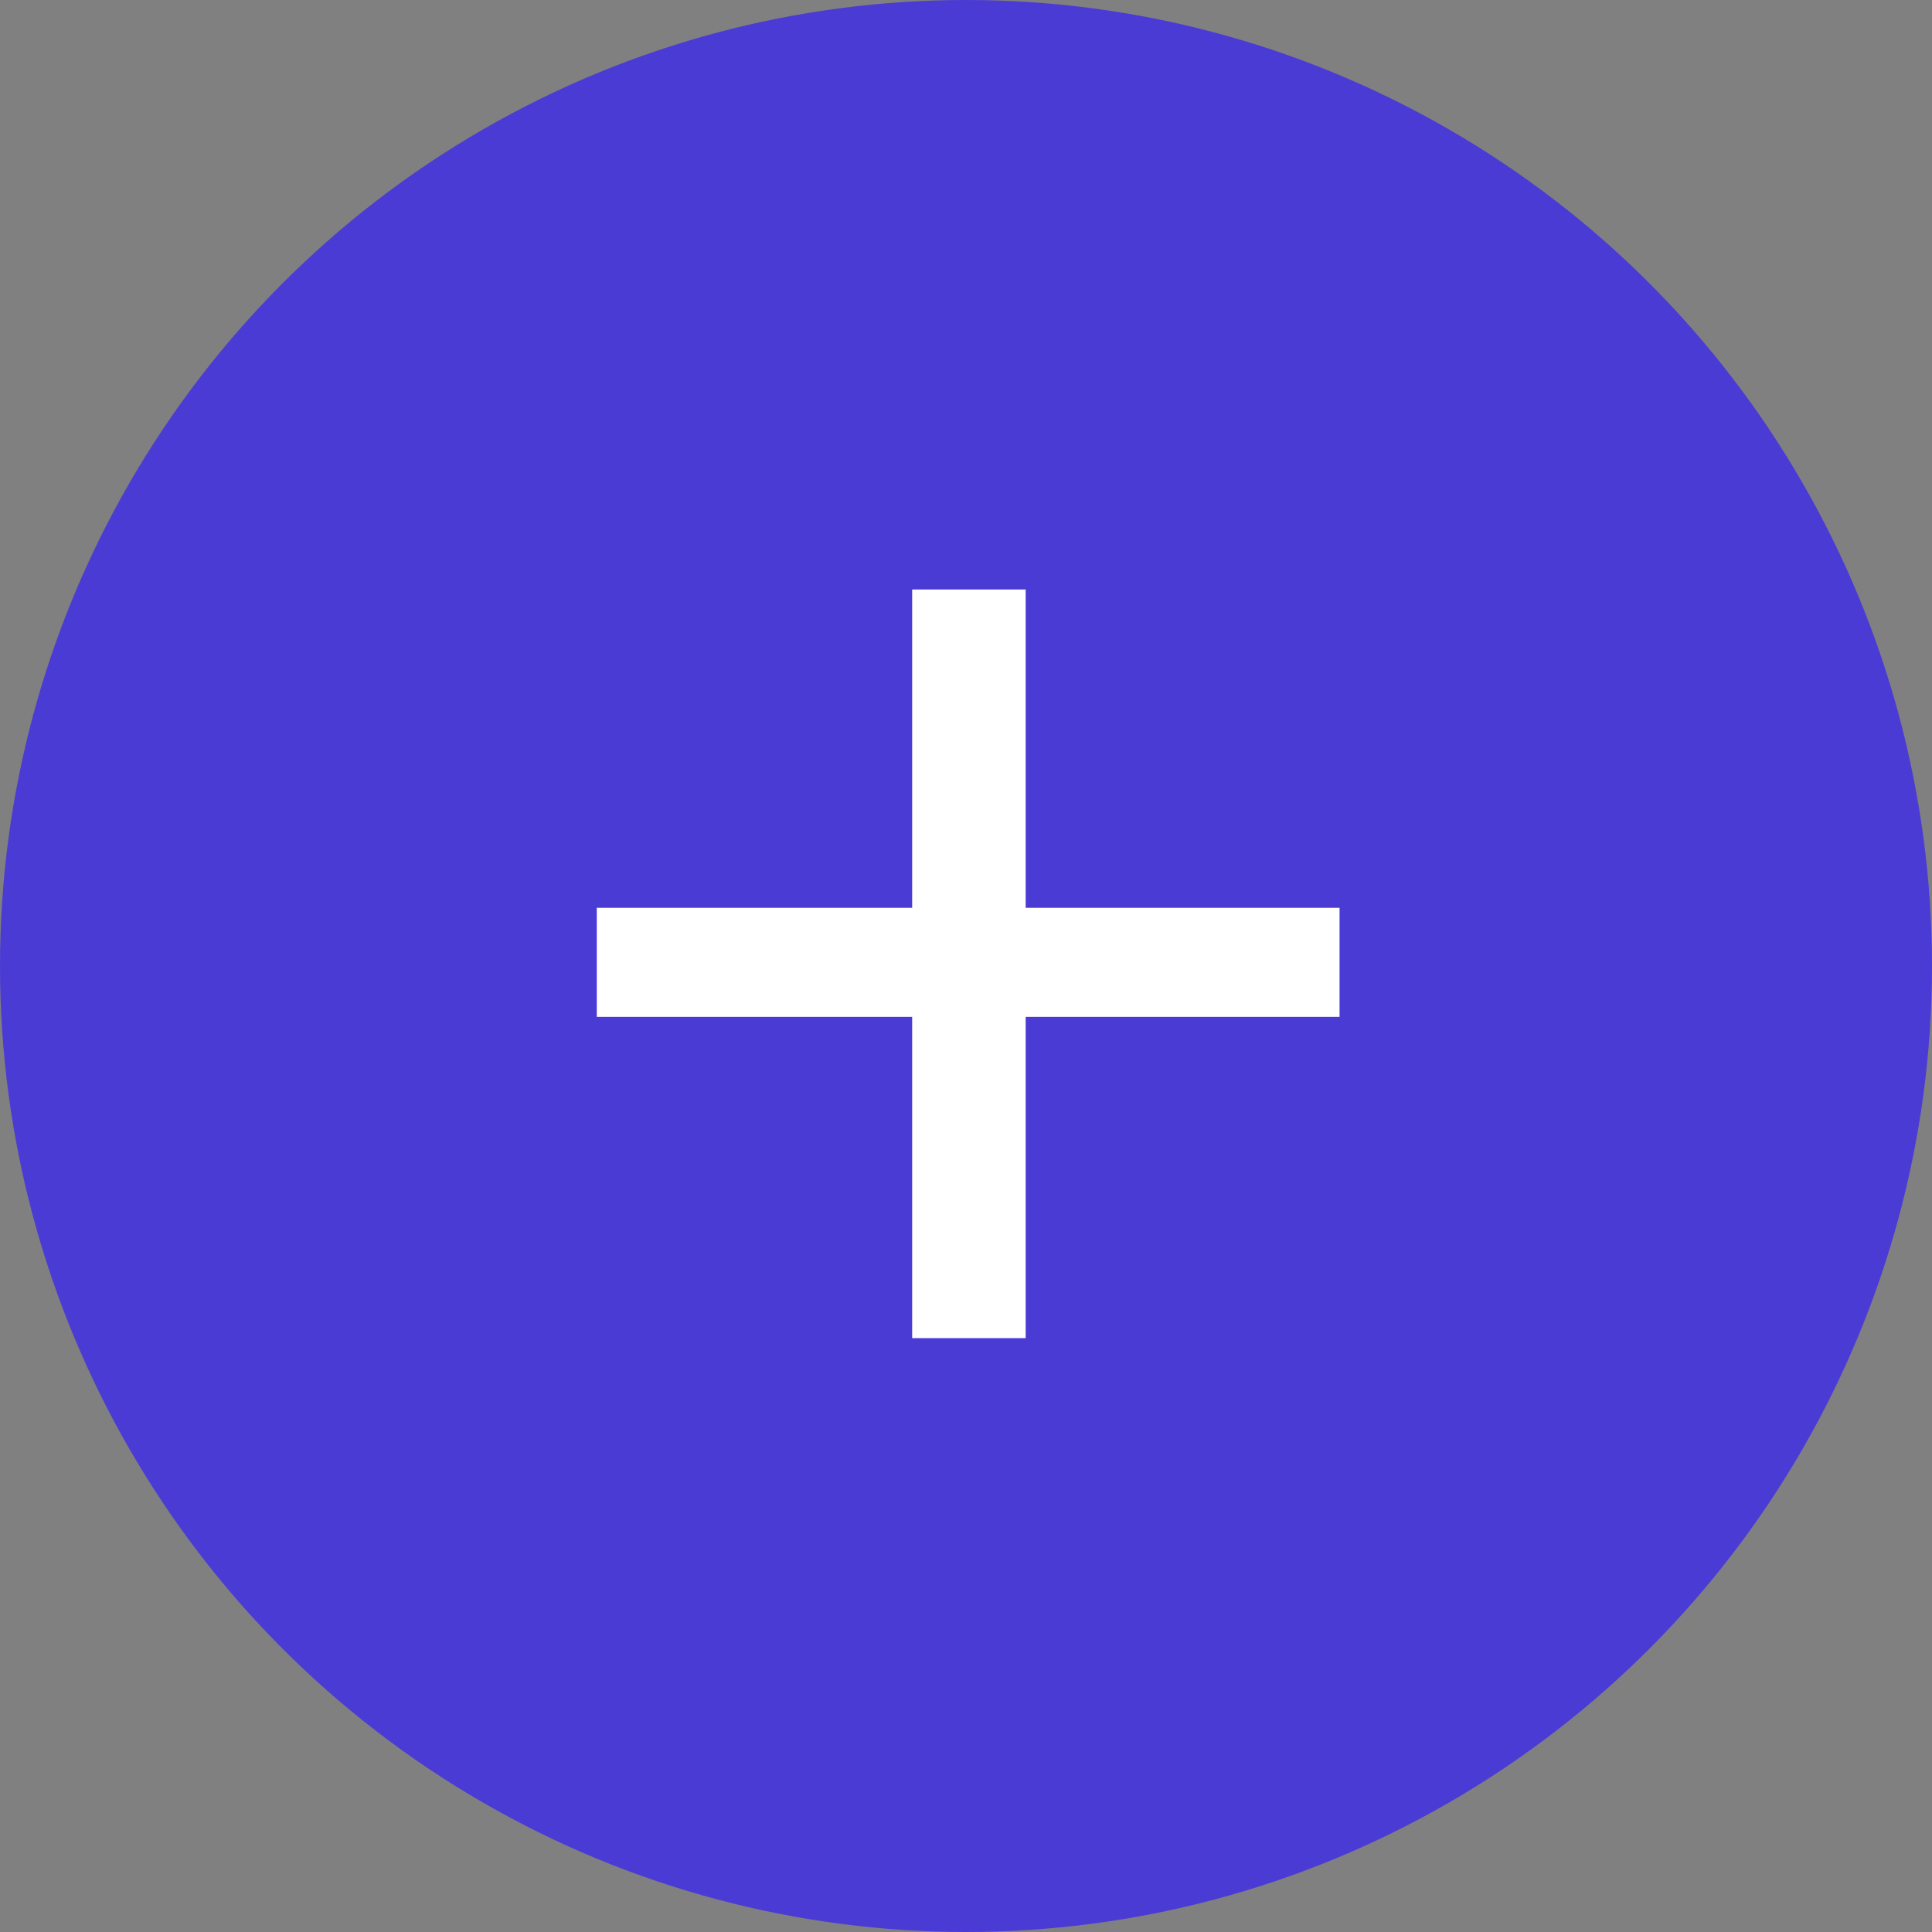 <?xml version="1.0" encoding="UTF-8"?> <svg xmlns="http://www.w3.org/2000/svg" width="100" height="100" viewBox="0 0 100 100" fill="none"><rect x="0" y="0" width="100" height="100" fill="#808080" stroke="none"/><circle cx="50" cy="50" r="50" fill="#4B3BD5"></circle><path d="M47.214 69.262V52.633H30.89V46.988H47.214V30.512H53.088V46.988H69.335V52.633H53.088V69.262H47.214Z" fill="white"></path></svg> 
